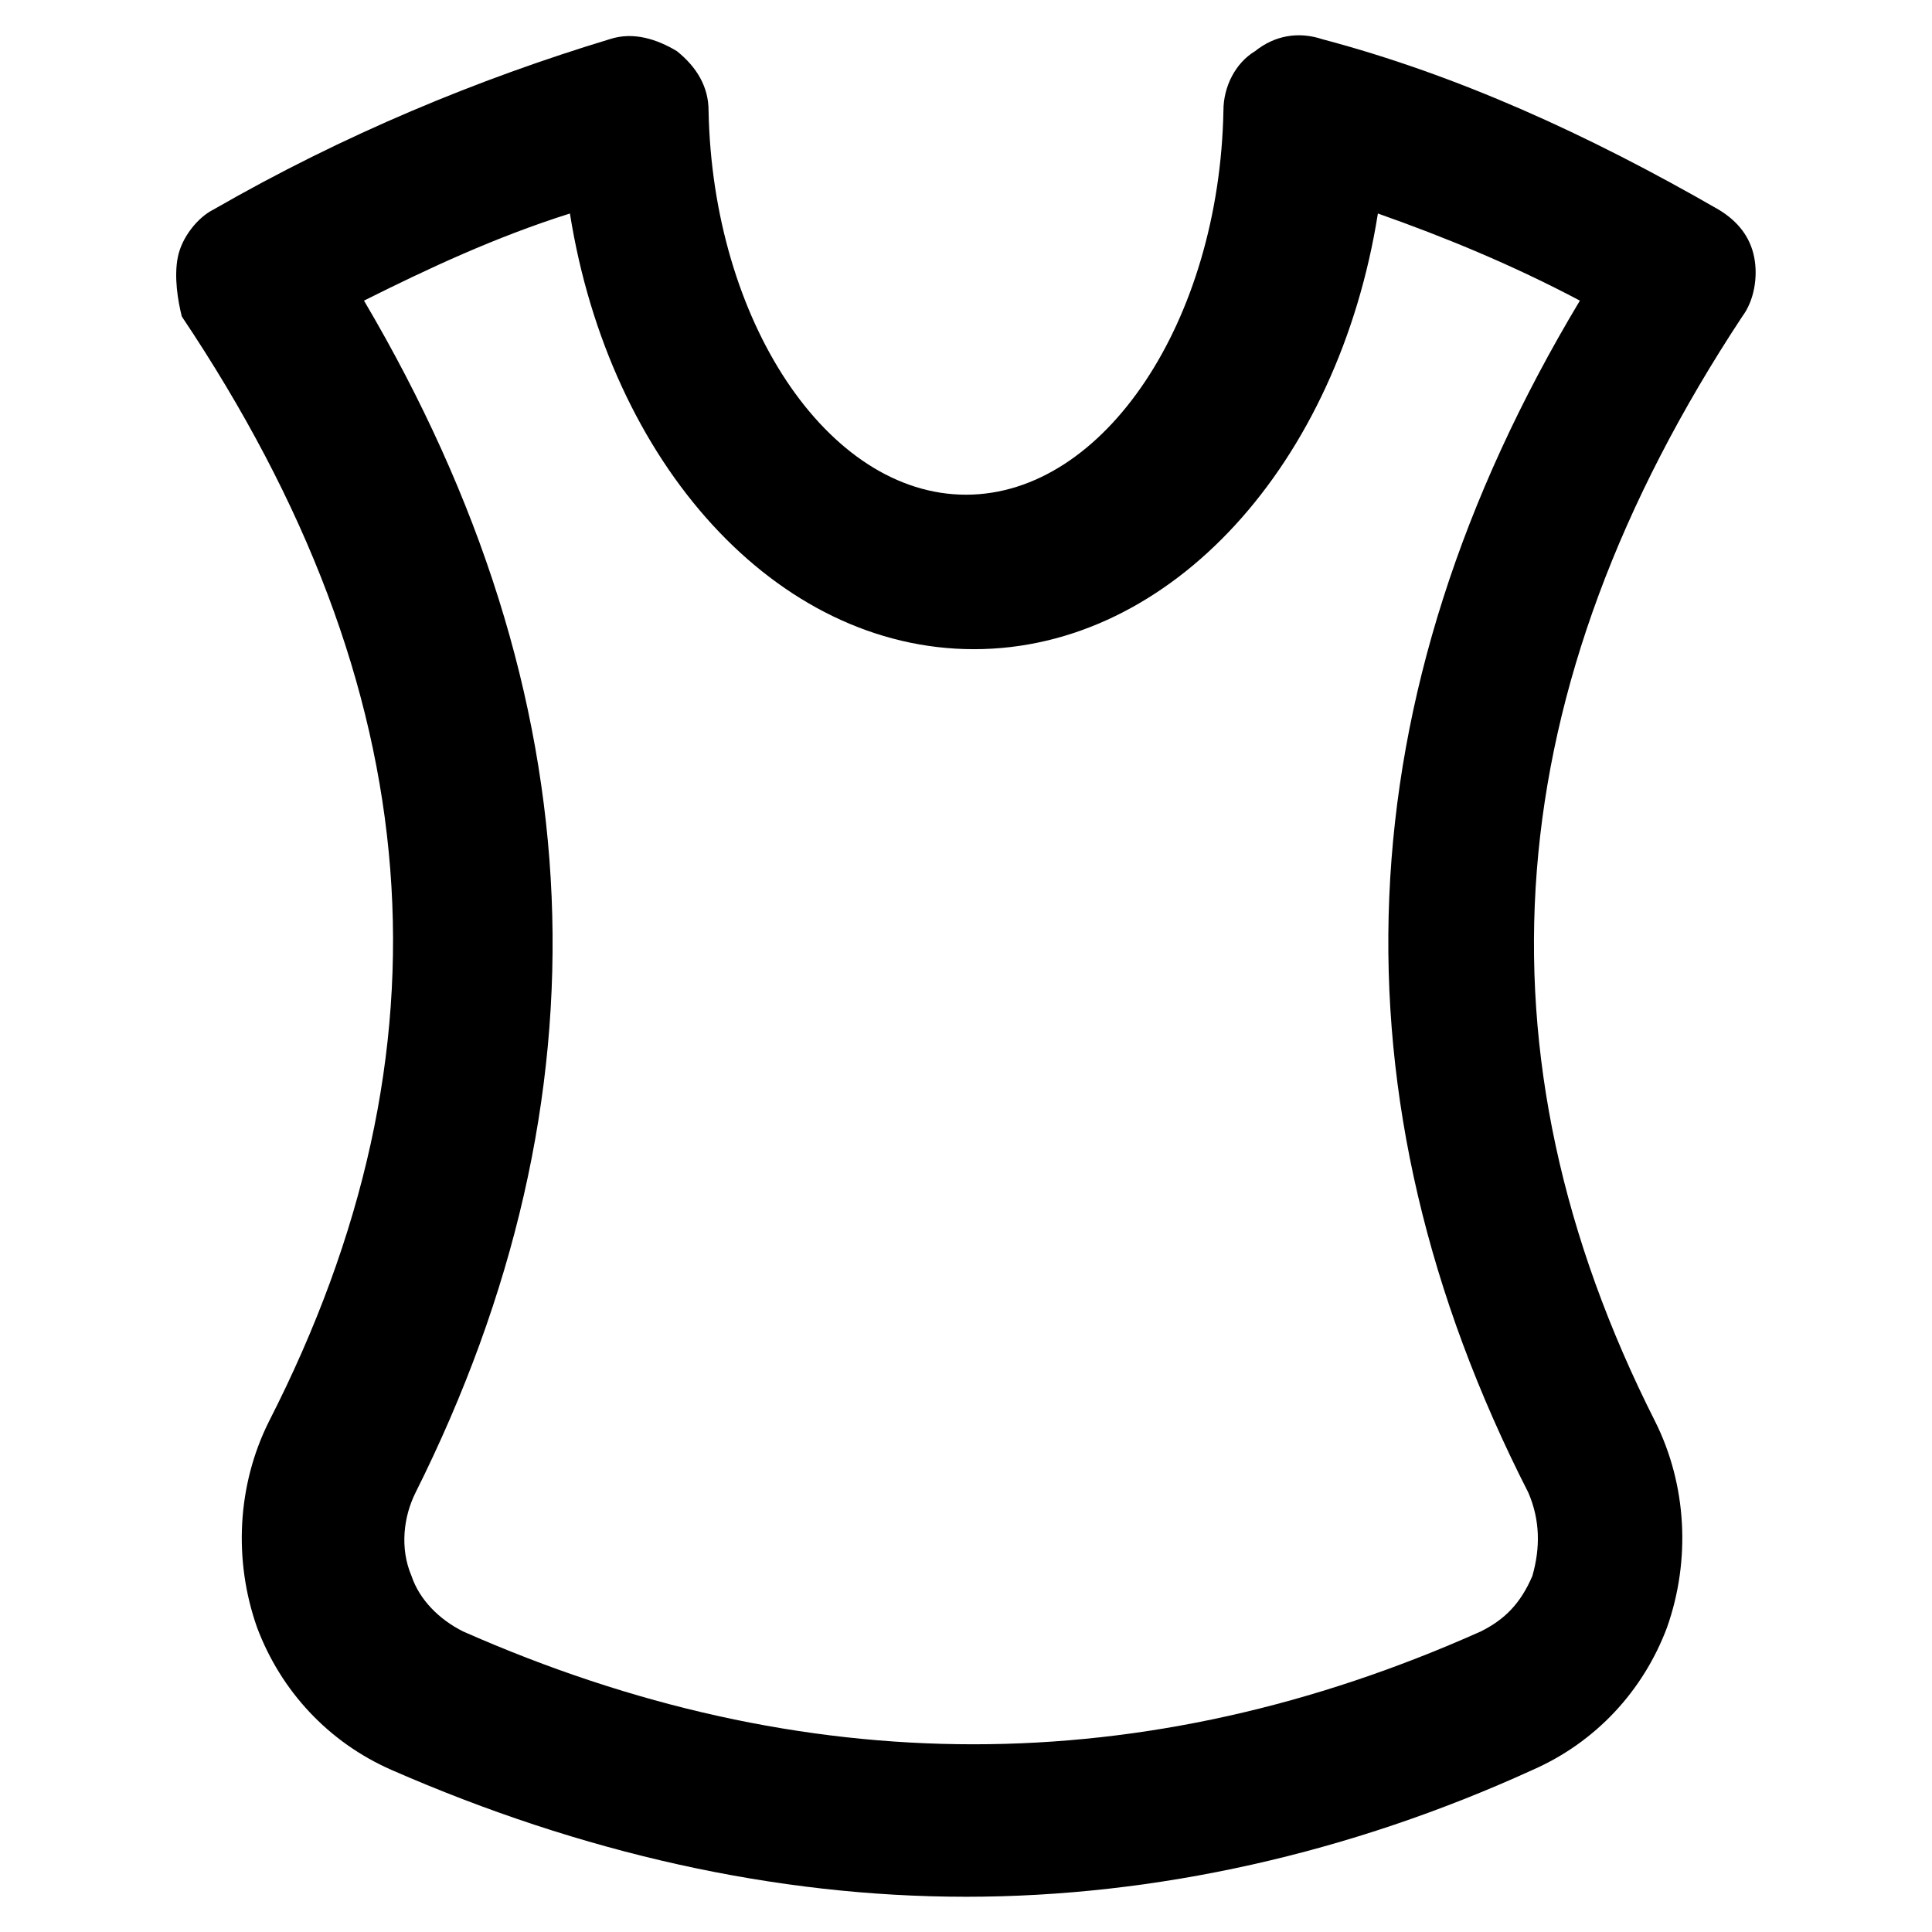 <?xml version="1.0" encoding="UTF-8"?>
<!-- Uploaded to: SVG Repo, www.svgrepo.com, Generator: SVG Repo Mixer Tools -->
<svg fill="#000000" width="800px" height="800px" version="1.1" viewBox="144 144 512 512" xmlns="http://www.w3.org/2000/svg">
 <path d="m400 646.66c-50.383 0-101.81-11.547-152.19-33.586-16.793-7.348-29.391-20.992-35.688-37.785-6.297-17.844-5.246-37.785 3.148-54.578 50.383-98.664 43.035-194.18-23.09-292.84-1.051-4.203-2.102-10.5-1.051-15.746 1.051-5.246 5.246-10.496 9.445-12.594 34.637-19.941 70.324-34.637 104.96-45.133 6.297-2.098 12.594 0 17.844 3.148 5.246 4.199 8.398 9.445 8.398 15.742 1.051 55.629 31.488 101.81 68.223 101.81s67.176-46.184 68.223-101.81c0-6.297 3.148-12.594 8.398-15.742 5.246-4.199 11.547-5.246 17.844-3.148 35.688 9.445 70.324 25.191 104.96 45.133 5.246 3.148 8.398 7.348 9.445 12.594 1.051 5.246 0 11.547-3.148 15.742-65.074 98.664-72.422 195.23-23.09 292.84 8.398 16.793 9.445 36.734 3.148 54.578-6.297 16.793-18.895 30.438-35.688 37.785-48.285 22.043-99.715 33.59-150.09 33.59zm-159.54-422.99c61.926 104.96 66.125 210.97 13.645 315.93-3.148 6.297-4.199 14.695-1.051 22.043 2.098 6.297 7.348 11.547 13.645 14.695 90.266 39.887 180.53 39.887 269.75 0 6.297-3.148 10.496-7.348 13.645-14.695 2.098-7.348 2.098-14.695-1.051-22.043-53.531-104.96-49.332-210.97 13.645-315.93-17.844-9.445-35.688-16.793-53.531-23.09-10.496 66.125-54.578 115.46-107.06 115.46-52.48 0-96.562-49.332-107.06-115.46-19.934 6.297-37.777 14.695-54.574 23.09z"/>
</svg>